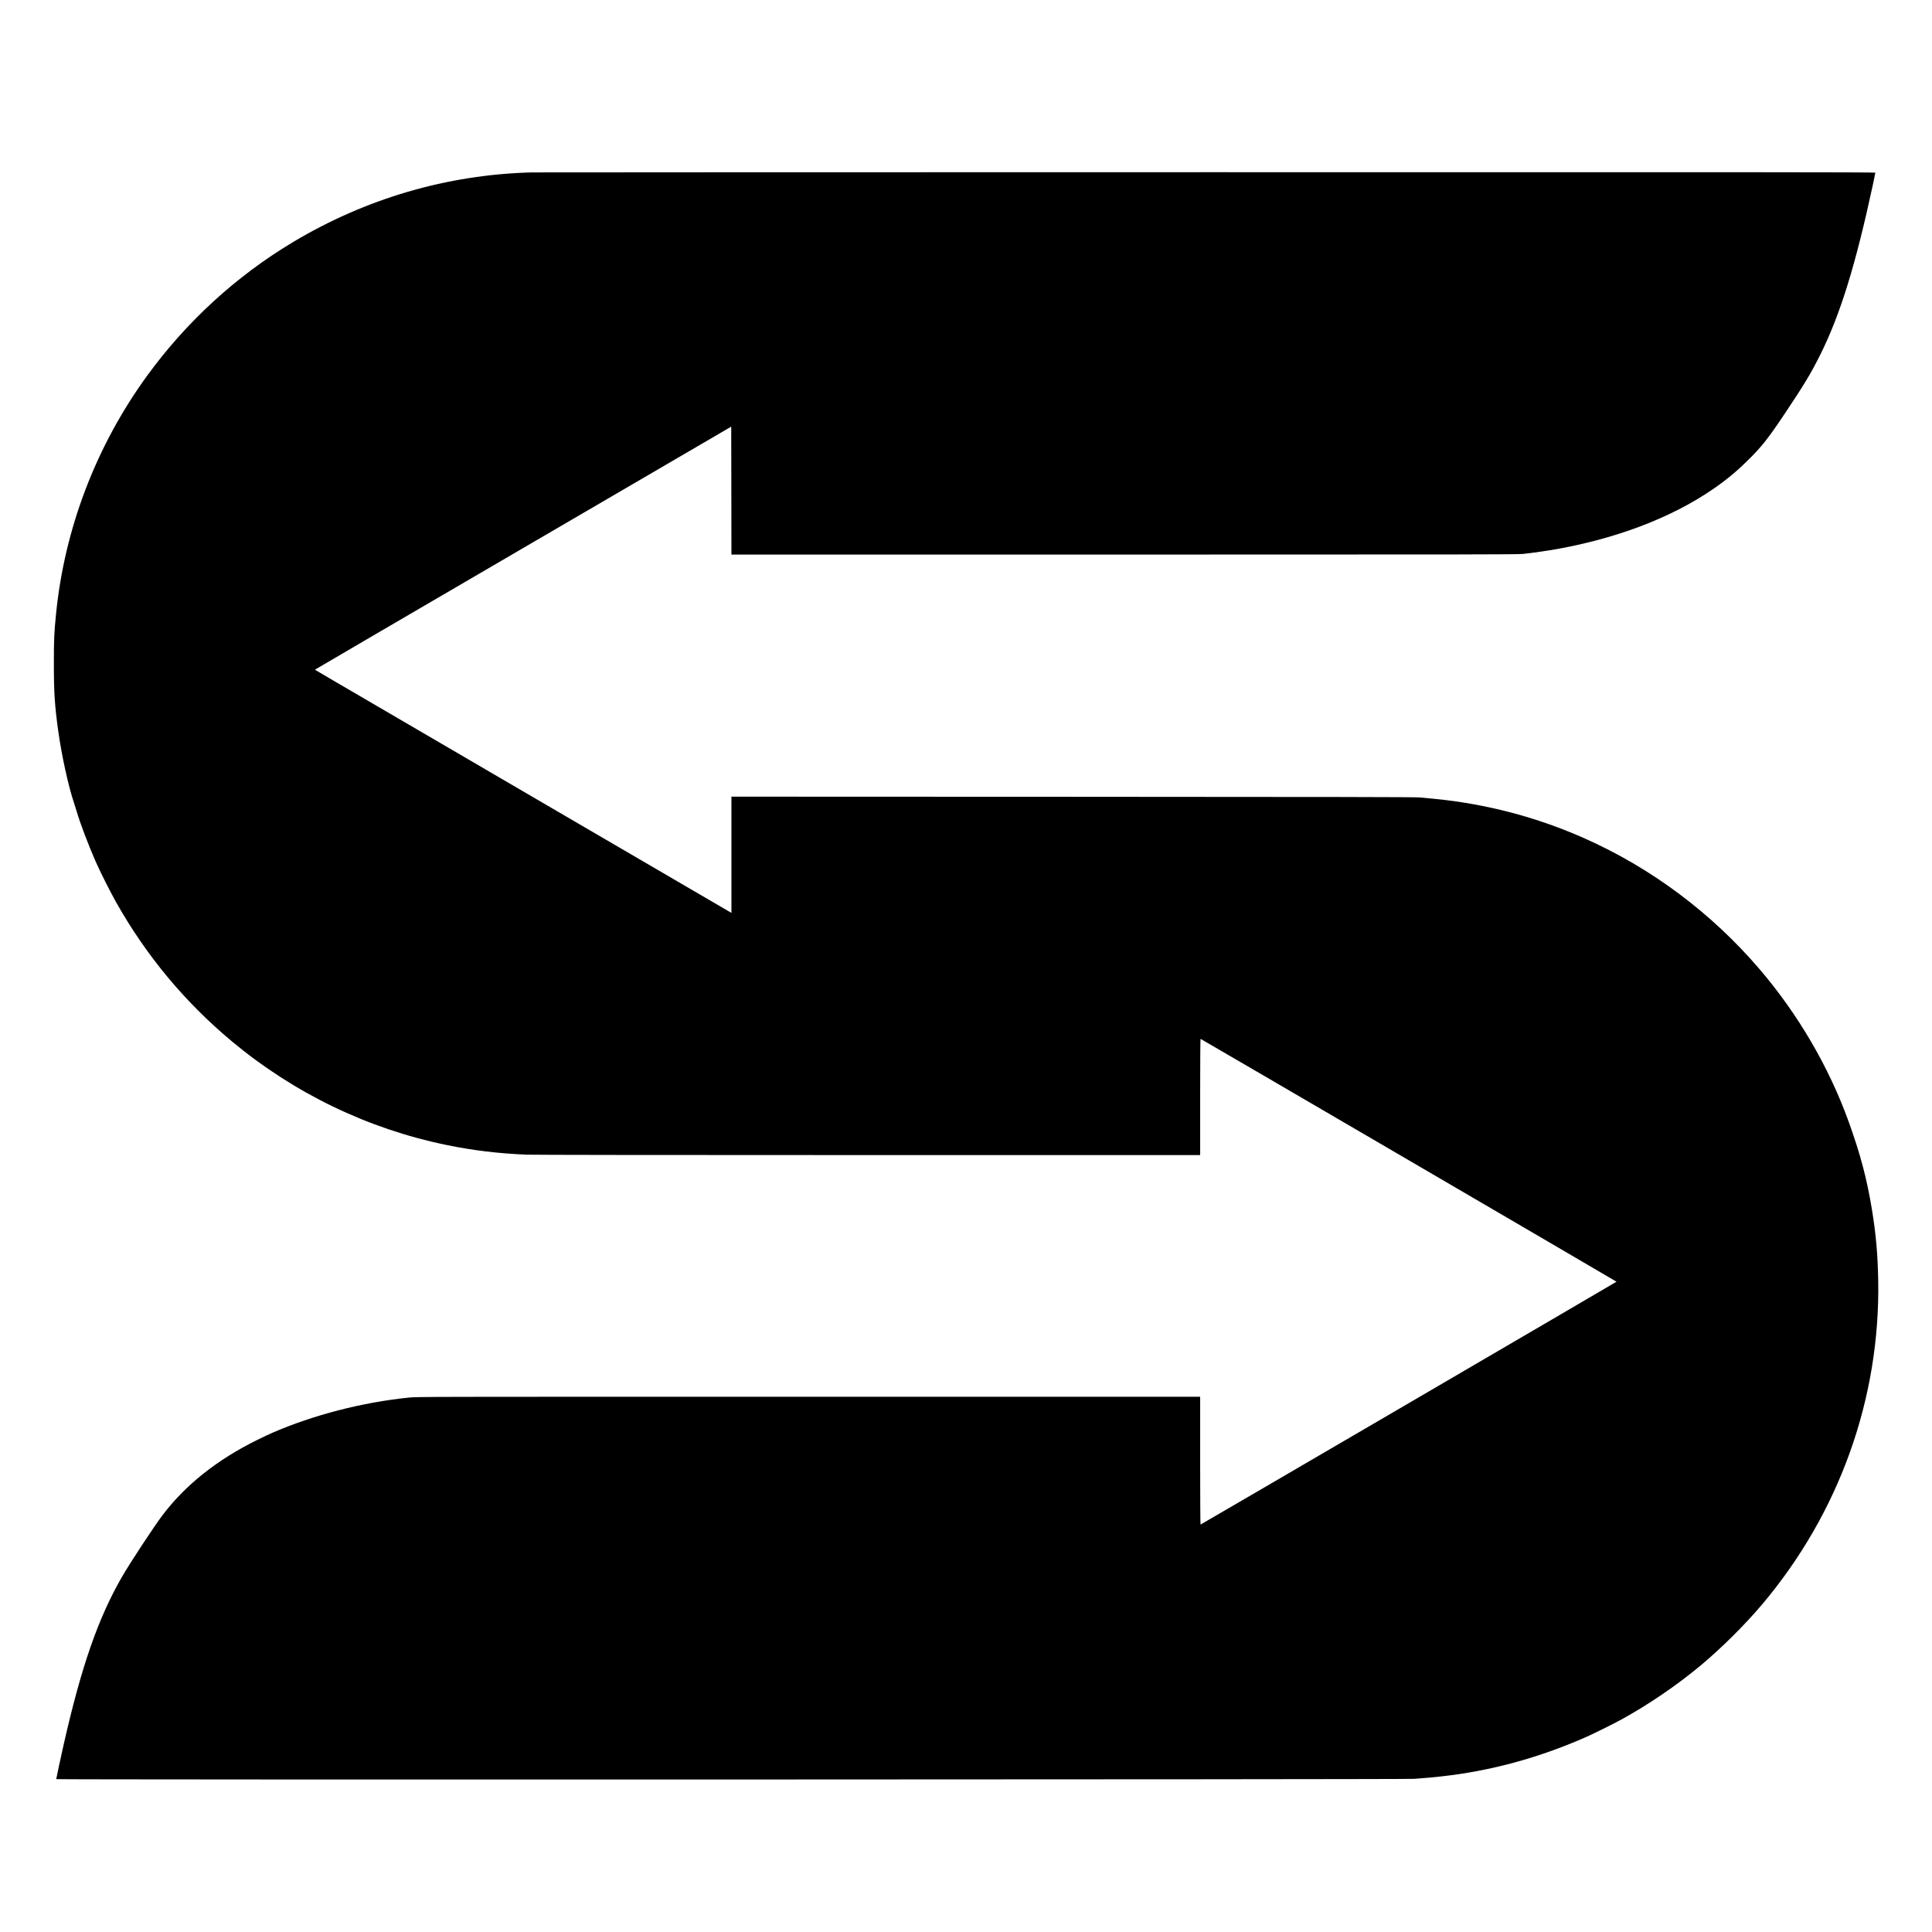 <?xml version="1.0" standalone="no"?>
<!DOCTYPE svg PUBLIC "-//W3C//DTD SVG 20010904//EN"
 "http://www.w3.org/TR/2001/REC-SVG-20010904/DTD/svg10.dtd">
<svg version="1.0" xmlns="http://www.w3.org/2000/svg"
 width="4501pt" height="4501pt" viewBox="0 0 4501 4501"
 preserveAspectRatio="xMidYMid meet">
<g transform="translate(0,4501) scale(0.1,-0.1)"
fill="#000000" stroke="none">
<path d="M12380 40993 c-1962 -52 -3860 -608 -5560 -1627 -1321 -791 -2483
-1857 -3398 -3117 -1183 -1629 -1918 -3553 -2116 -5539 -45 -450 -51 -587 -51
-1170 0 -666 20 -973 101 -1555 77 -558 232 -1270 363 -1665 21 -63 53 -164
71 -225 77 -265 272 -778 438 -1155 99 -226 337 -701 472 -940 700 -1247 1604
-2334 2700 -3249 1446 -1207 3167 -2039 4998 -2415 621 -128 1214 -199 1867
-226 162 -6 2970 -10 7973 -10 l7722 0 0 1356 c0 808 4 1354 9 1352 23 -8
9691 -5653 9691 -5658 0 -5 -9668 -5650 -9691 -5658 -5 -2 -9 618 -9 1487 l0
1491 -9120 0 c-9077 0 -9121 0 -9318 -20 -1082 -111 -2215 -403 -3177 -820
-66 -28 -223 -103 -350 -165 -935 -460 -1680 -1053 -2212 -1759 -195 -258
-760 -1117 -937 -1425 -558 -966 -947 -2083 -1361 -3906 -69 -305 -175 -797
-175 -814 0 -16 31439 -9 31640 7 358 28 428 34 640 58 1133 125 2249 428
3345 909 176 77 655 314 840 416 626 343 1291 797 1840 1254 487 406 1034 949
1436 1425 1795 2127 2751 4790 2706 7540 -11 616 -53 1096 -148 1670 -117 711
-266 1274 -536 2025 -460 1280 -1182 2517 -2084 3570 -1121 1310 -2525 2357
-4084 3048 -885 392 -1797 663 -2756 821 -322 53 -592 85 -1079 128 -102 9
-2066 13 -8082 15 l-7948 3 0 -1354 0 -1354 -4775 2786 c-5309 3099 -4925
2874 -4925 2882 1 3 2182 1277 4848 2832 l4847 2828 3 -1490 2 -1490 9145 0
c8185 0 9161 2 9297 15 212 22 595 77 828 120 1518 278 2842 815 3815 1545
212 160 378 303 579 500 339 333 479 509 887 1120 440 658 602 926 818 1360
464 933 820 2084 1222 3949 32 151 59 281 59 288 0 11 -2692 13 -15607 11
-8585 -1 -15651 -3 -15703 -5z"/>
</g>
</svg>
